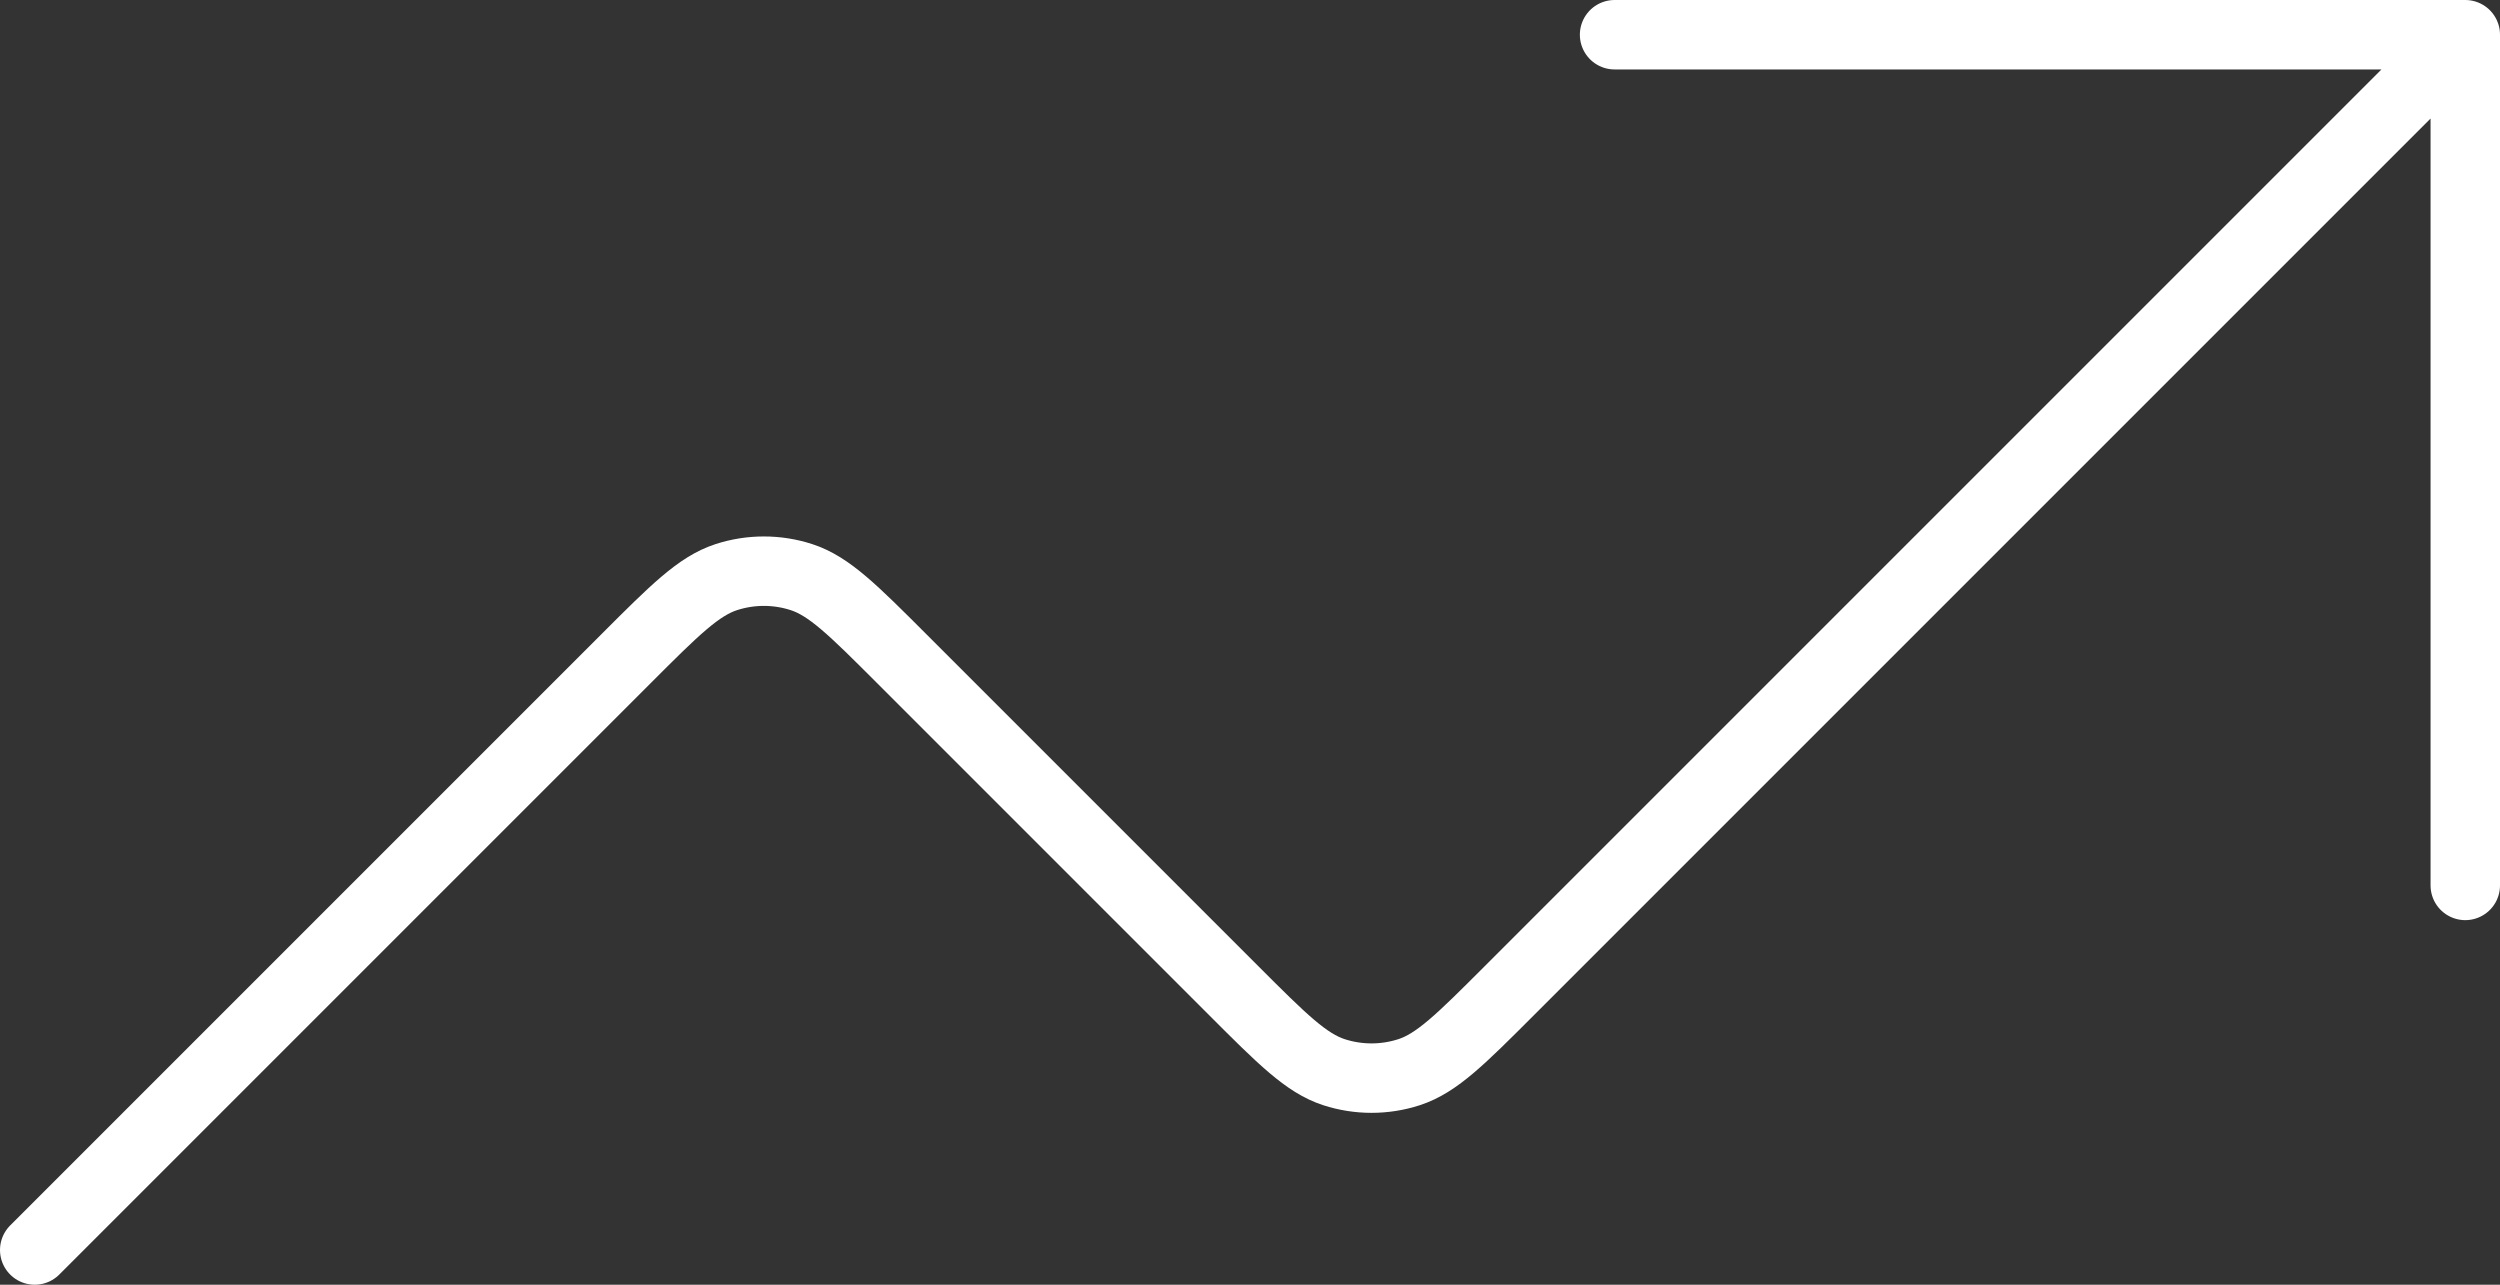<svg xmlns="http://www.w3.org/2000/svg" width="72" height="37" viewBox="0 0 72 37" fill="none"><rect x="0" y="0" width="72" height="37" fill="#333333" stroke="none"/><path d="M71 1L43.46 28.54C42.074 29.926 41.381 30.619 40.582 30.879C39.879 31.107 39.121 31.107 38.418 30.879C37.619 30.619 36.926 29.926 35.54 28.54L25.96 18.96C24.574 17.574 23.881 16.881 23.082 16.621C22.379 16.393 21.621 16.393 20.918 16.621C20.119 16.881 19.426 17.574 18.04 18.96L1 36M71 1H46.5M71 1V25.5" stroke="white" stroke-width="2" stroke-linecap="round" stroke-linejoin="round"></path></svg>